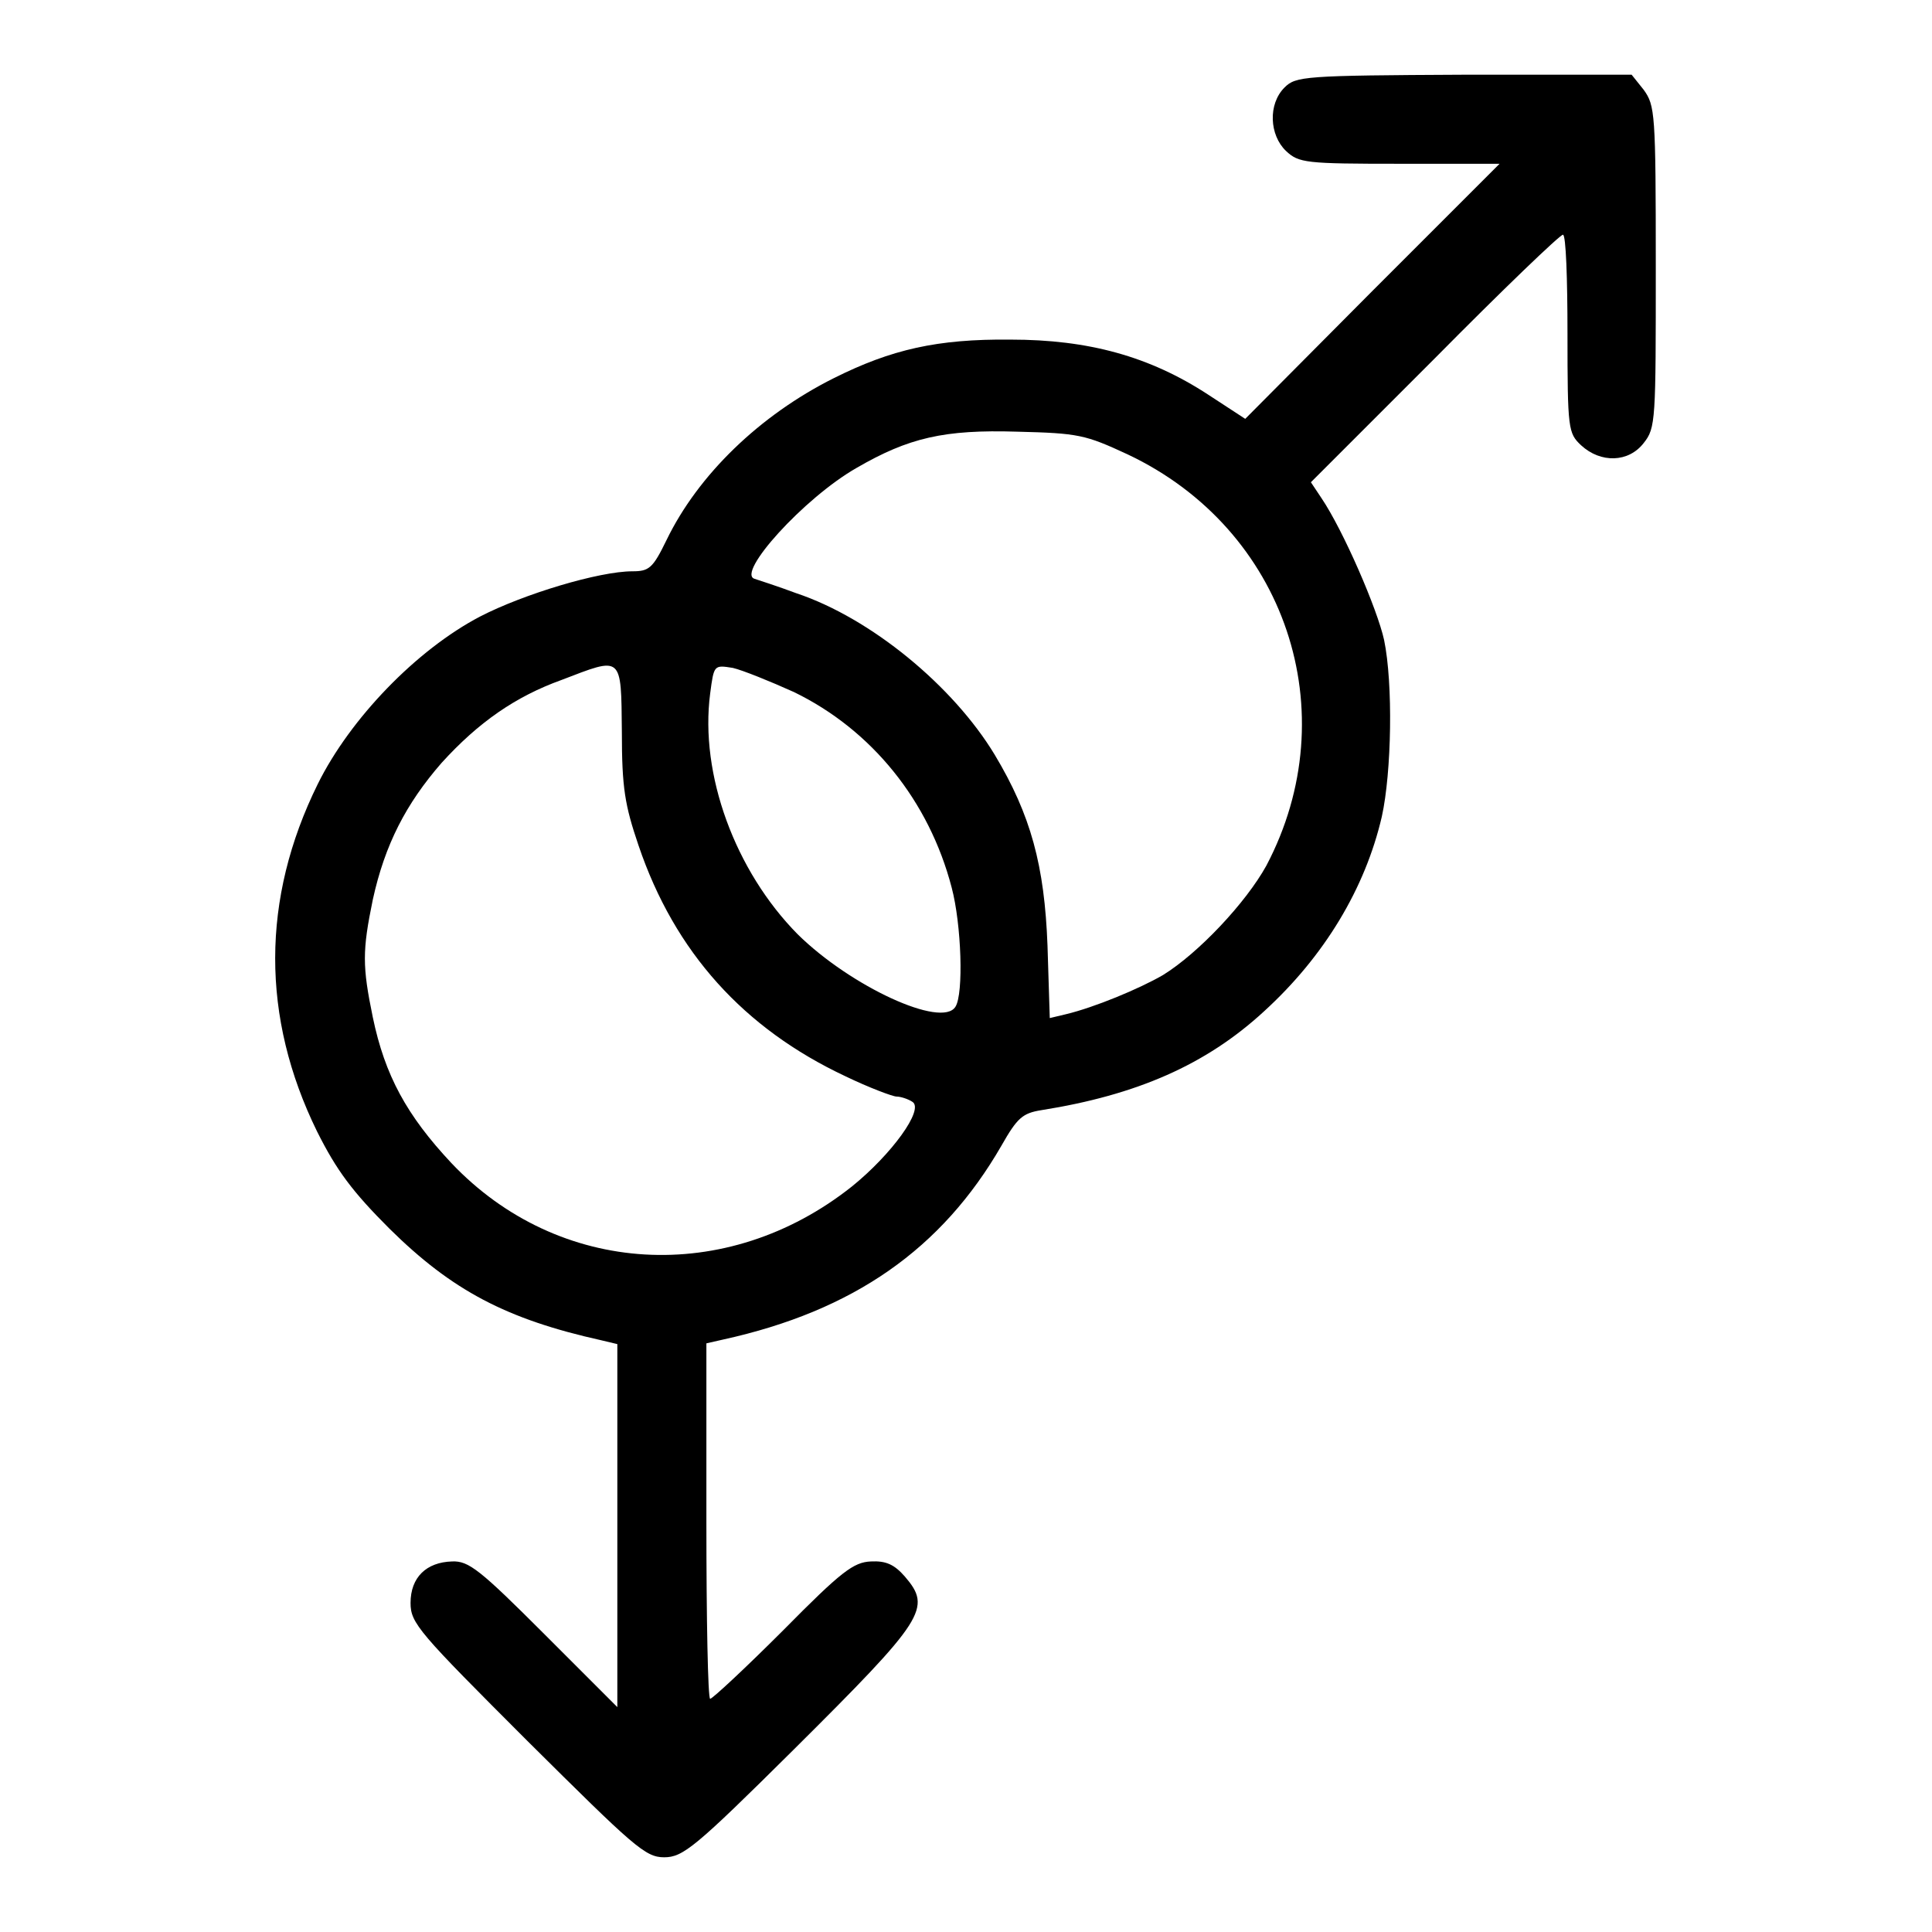 <?xml version="1.0" encoding="utf-8"?>
<!-- Svg Vector Icons : http://www.onlinewebfonts.com/icon -->
<!DOCTYPE svg PUBLIC "-//W3C//DTD SVG 1.1//EN" "http://www.w3.org/Graphics/SVG/1.1/DTD/svg11.dtd">
<svg version="1.1" xmlns="http://www.w3.org/2000/svg" xmlns:xlink="http://www.w3.org/1999/xlink" x="0px" y="0px" viewBox="0 0 256 256" enable-background="new 0 0 256 256" xml:space="preserve">
<g><g><g><path fill="#000000" d="M170.2,11.6c-2.2,2.2-2,6.3,0.2,8.4c1.7,1.6,2.6,1.7,15.1,1.7h13.2l-16.9,16.9L165,55.5l-4.9-3.2c-7.8-5.1-15.9-7.3-26.2-7.3c-9.7-0.1-15.8,1.3-23.4,5.1c-9.8,4.9-18,12.8-22.2,21.5c-1.8,3.7-2.3,4.1-4.5,4.1c-4.4,0-14.4,3-20.2,6c-8.4,4.4-17.2,13.5-21.5,22.2c-7.5,15.2-7.5,30.9-0.1,46c2.6,5.2,4.7,8,9.6,12.9c8.3,8.2,15.5,12,28.1,14.8l2.1,0.5v24.1v24l-9.7-9.7c-8.5-8.5-10-9.7-12.2-9.6c-3.4,0.1-5.5,2.1-5.5,5.5c0,2.7,1.1,3.9,15.5,18.3c14.1,14,15.6,15.4,18.1,15.4c2.5,0,4.1-1.3,17.1-14.2c17.5-17.4,18.4-18.8,14.8-23c-1.4-1.6-2.5-2.1-4.5-2c-2.3,0.1-3.9,1.3-11.6,9.1c-5,5-9.4,9.1-9.7,9.1c-0.3,0-0.5-10.6-0.5-23.4V178l2.2-0.5c17.3-3.8,29-12,36.9-25.7c2.1-3.7,2.8-4.3,5.3-4.7c12.6-2,21.8-6,29.5-13.1c8-7.3,13.4-16.3,15.6-25.8c1.3-5.9,1.5-17.6,0.3-23.4c-0.9-4.1-5.4-14.5-8.3-18.8l-1.4-2.1l16.4-16.4c9-9.1,16.6-16.4,17-16.4c0.4,0,0.6,5.9,0.6,13.1c0,12.7,0.1,13.2,1.8,14.8c2.6,2.4,6.3,2.3,8.3-0.3c1.6-2,1.6-3,1.6-23.4s-0.1-21.3-1.6-23.4l-1.6-2H194C172.8,10,171.7,10.1,170.2,11.6z M149.4,60.2c21,9.9,29.1,34.2,18.4,54.5c-2.7,4.9-9,11.6-13.7,14.5c-3.1,1.8-9.1,4.3-12.9,5.2l-2.1,0.5l-0.3-9.6c-0.4-10.6-2.2-17.3-7-25.3c-5.5-9.1-16.4-18.1-26.3-21.4c-2.4-0.9-4.9-1.7-5.5-1.9C97.5,76,106.5,66,113.5,62c6.9-4,11.6-5.1,21.3-4.8C142.9,57.4,143.8,57.6,149.4,60.2z M82.4,97c0,7.4,0.4,9.7,2.2,15c4.8,14.2,14,24.3,27.4,30.6c3.1,1.5,6.3,2.7,6.8,2.7s1.5,0.3,2.1,0.7c1.6,1-2.8,7-8,11.2c-16.6,13.2-38.9,11.9-53.1-3.1c-5.9-6.3-8.8-11.6-10.4-19.3c-1.4-6.8-1.4-8.8,0-15.6c1.6-7.3,4.4-12.7,9.1-18.1c4.9-5.4,9.8-8.8,15.9-11C82.5,87,82.3,86.7,82.4,97z M105.2,91.7c10.3,5,17.9,14.4,20.9,25.9c1.3,4.9,1.6,14.1,0.5,15.8c-1.8,2.9-13.9-2.7-20.9-9.6c-8.3-8.4-13-21.2-11.6-31.9c0.5-3.8,0.5-3.8,3-3.4C98.4,88.8,102.1,90.3,105.2,91.7z"/></g></g></g>
</svg>